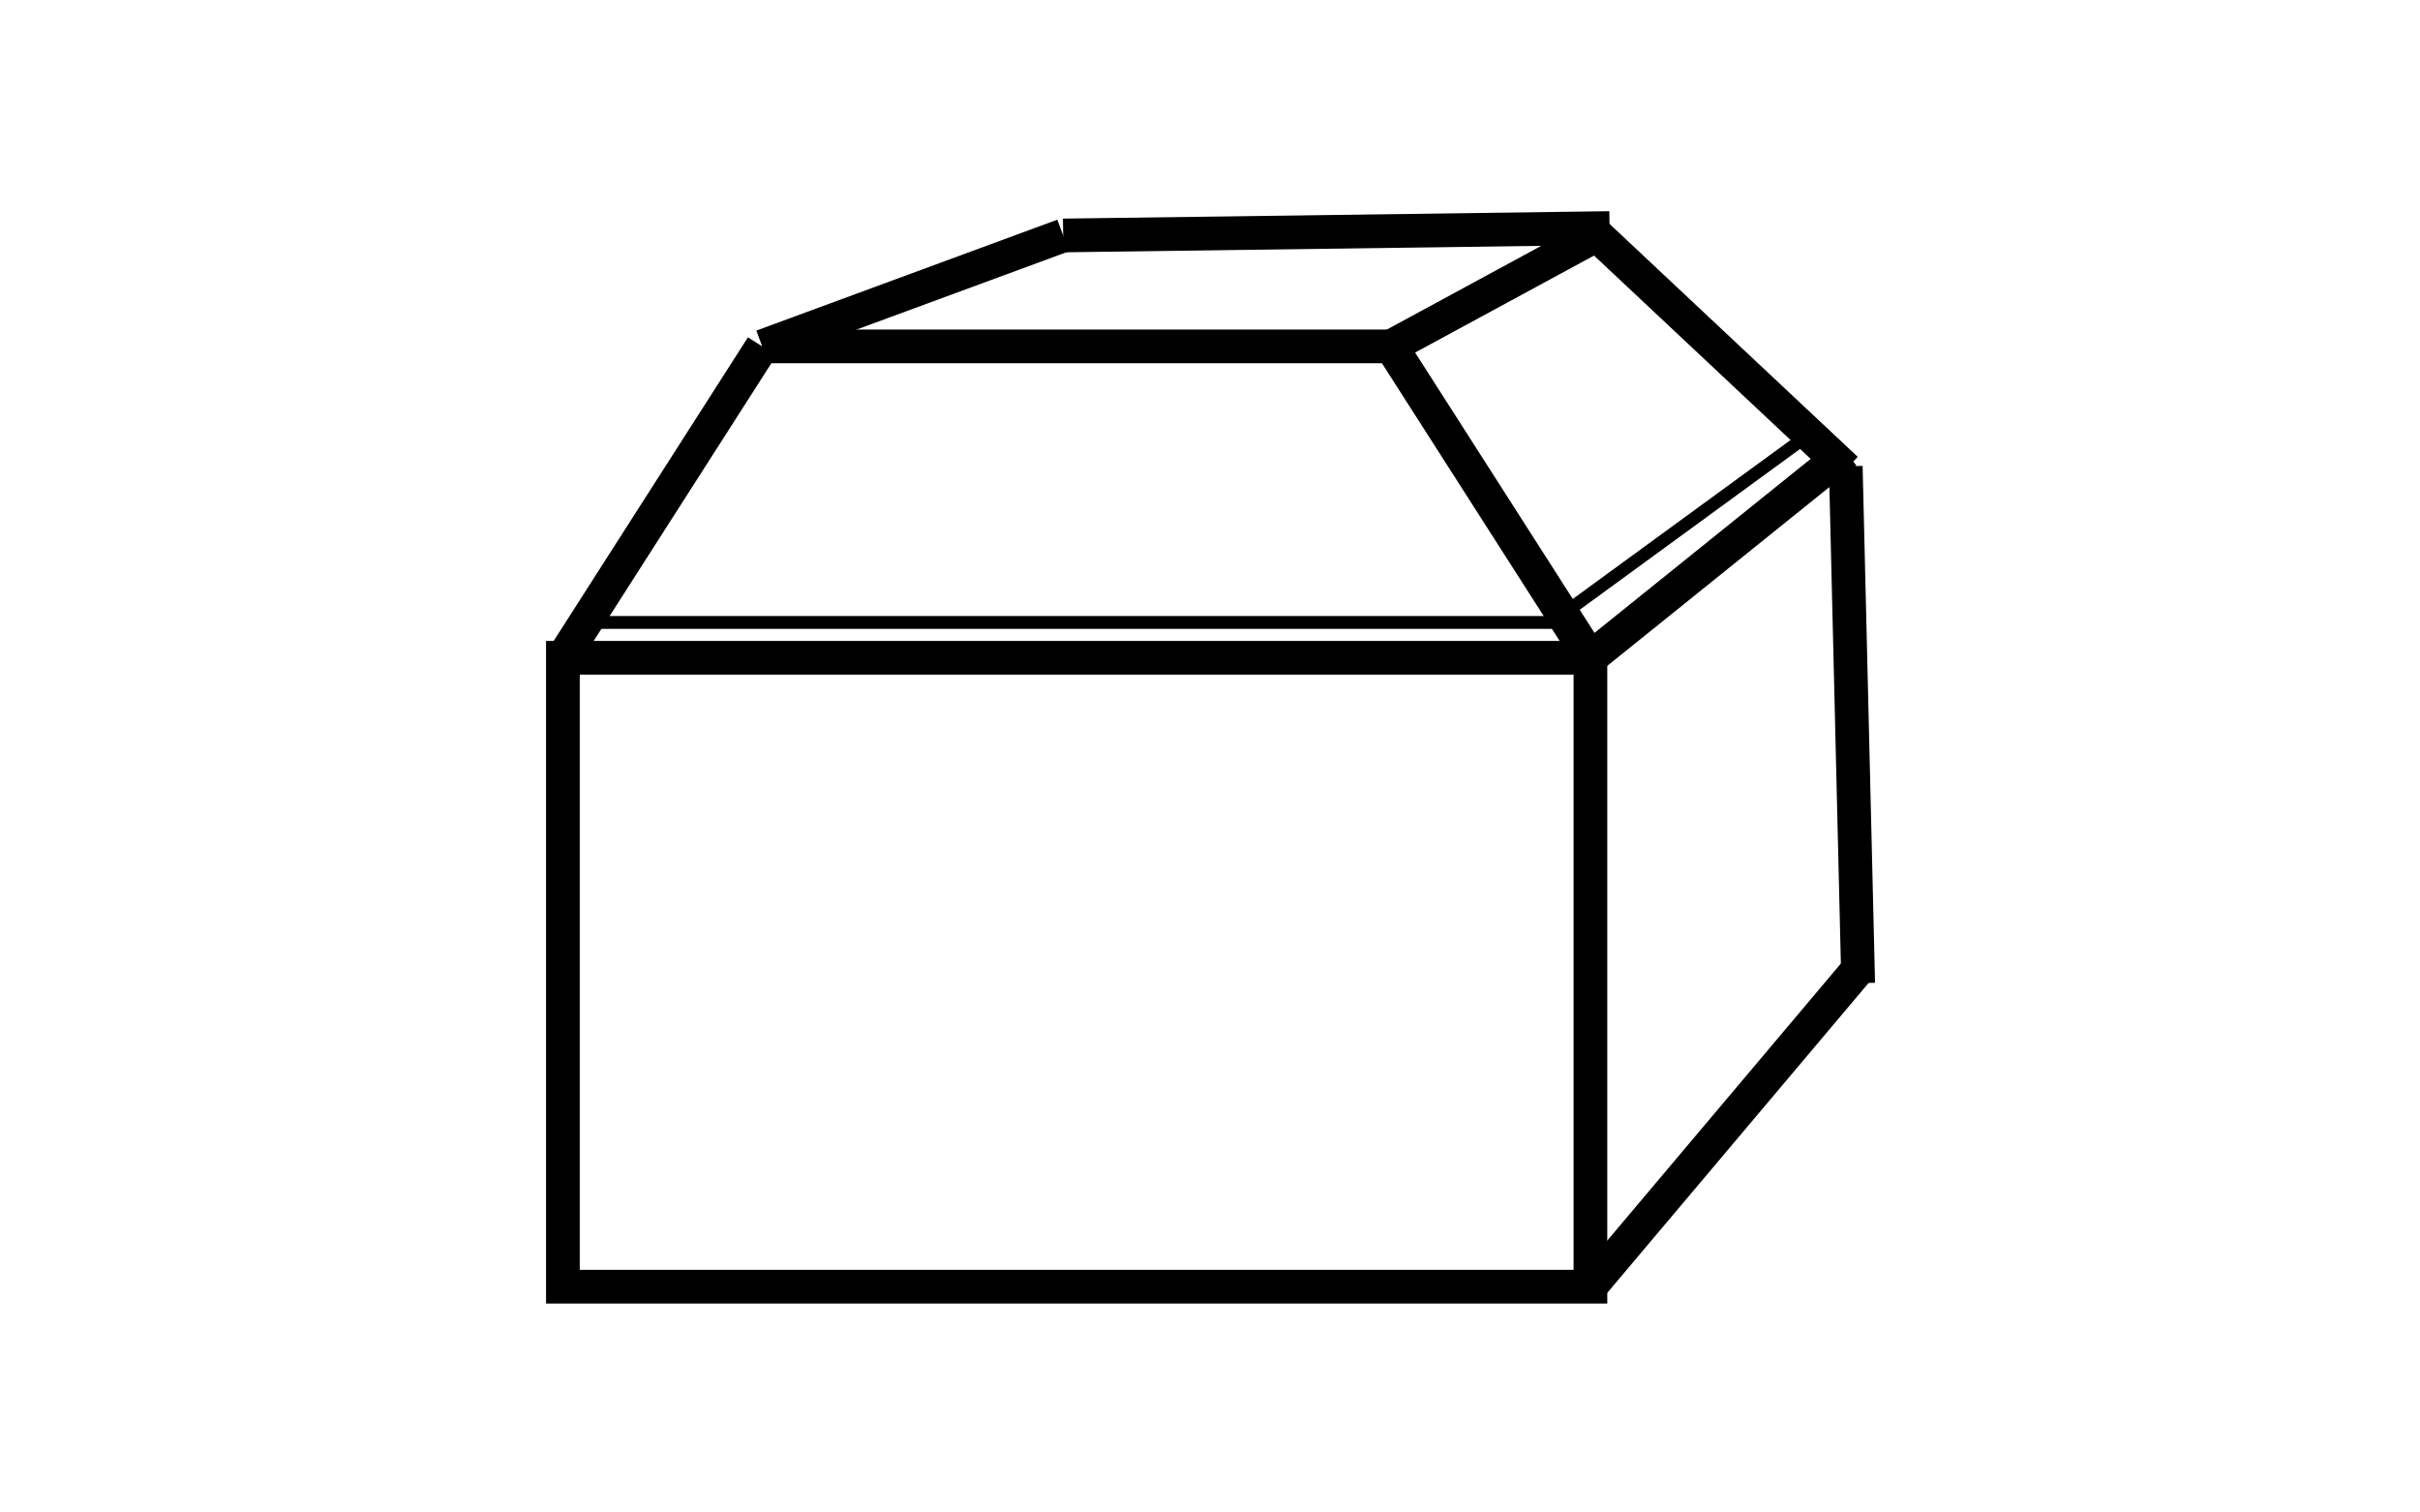 <?xml version="1.0" encoding="utf-8"?>
<!-- Generator: Adobe Illustrator 14.0.0, SVG Export Plug-In . SVG Version: 6.00 Build 43363)  -->
<!DOCTYPE svg PUBLIC "-//W3C//DTD SVG 1.1//EN" "http://www.w3.org/Graphics/SVG/1.1/DTD/svg11.dtd">
<svg version="1.1" id="Layer_1" xmlns="http://www.w3.org/2000/svg" xmlns:xlink="http://www.w3.org/1999/xlink" x="0px" y="0px"
	 width="80px" height="50px" viewBox="0 0 80 50" enable-background="new 0 0 80 50" xml:space="preserve">
<rect x="18.608" y="21.745" fill="none" stroke="#000000" stroke-width="1.114" stroke-miterlimit="22.926" width="33.968" height="20.791"/>
<line fill="none" stroke="#000000" stroke-width="1.114" stroke-miterlimit="22.926" x1="52.576" y1="42.536" x2="61.428" y2="32.038"/>
<line fill="none" stroke="#000000" stroke-width="1.114" stroke-miterlimit="22.926" x1="61.428" y1="32.502" x2="61.017" y2="15.415"/>
<line fill="none" stroke="#000000" stroke-width="1.114" stroke-miterlimit="22.926" x1="52.576" y1="21.745" x2="61.017" y2="14.951"/>
<line fill="none" stroke="#000000" stroke-width="1.114" stroke-miterlimit="22.926" x1="52.576" y1="21.745" x2="45.989" y2="11.451"/>
<line fill="none" stroke="#000000" stroke-width="1.114" stroke-miterlimit="22.926" x1="18.608" y1="21.745" x2="25.195" y2="11.451"/>
<line fill="none" stroke="#000000" stroke-width="1.114" stroke-miterlimit="22.926" x1="25.196" y1="11.451" x2="45.988" y2="11.451"/>
<line fill="none" stroke="#000000" stroke-width="1.114" stroke-miterlimit="22.926" x1="45.988" y1="11.451" x2="53.208" y2="7.537"/>
<line fill="none" stroke="#000000" stroke-width="1.114" stroke-miterlimit="22.926" x1="25.196" y1="11.451" x2="35.146" y2="7.785"/>
<line fill="none" stroke="#000000" stroke-width="1.114" stroke-miterlimit="22.926" x1="35.146" y1="7.784" x2="53.208" y2="7.539"/>
<line fill="none" stroke="#000000" stroke-width="1.114" stroke-miterlimit="22.926" x1="61.031" y1="15.508" x2="52.784" y2="7.768"/>
<line fill="none" stroke="#000000" stroke-width="0.424" stroke-miterlimit="22.926" x1="19.355" y1="20.577" x2="51.829" y2="20.577"/>
<line fill="none" stroke="#000000" stroke-width="0.424" stroke-miterlimit="22.926" x1="51.288" y1="20.577" x2="59.808" y2="14.359"/>
</svg>

